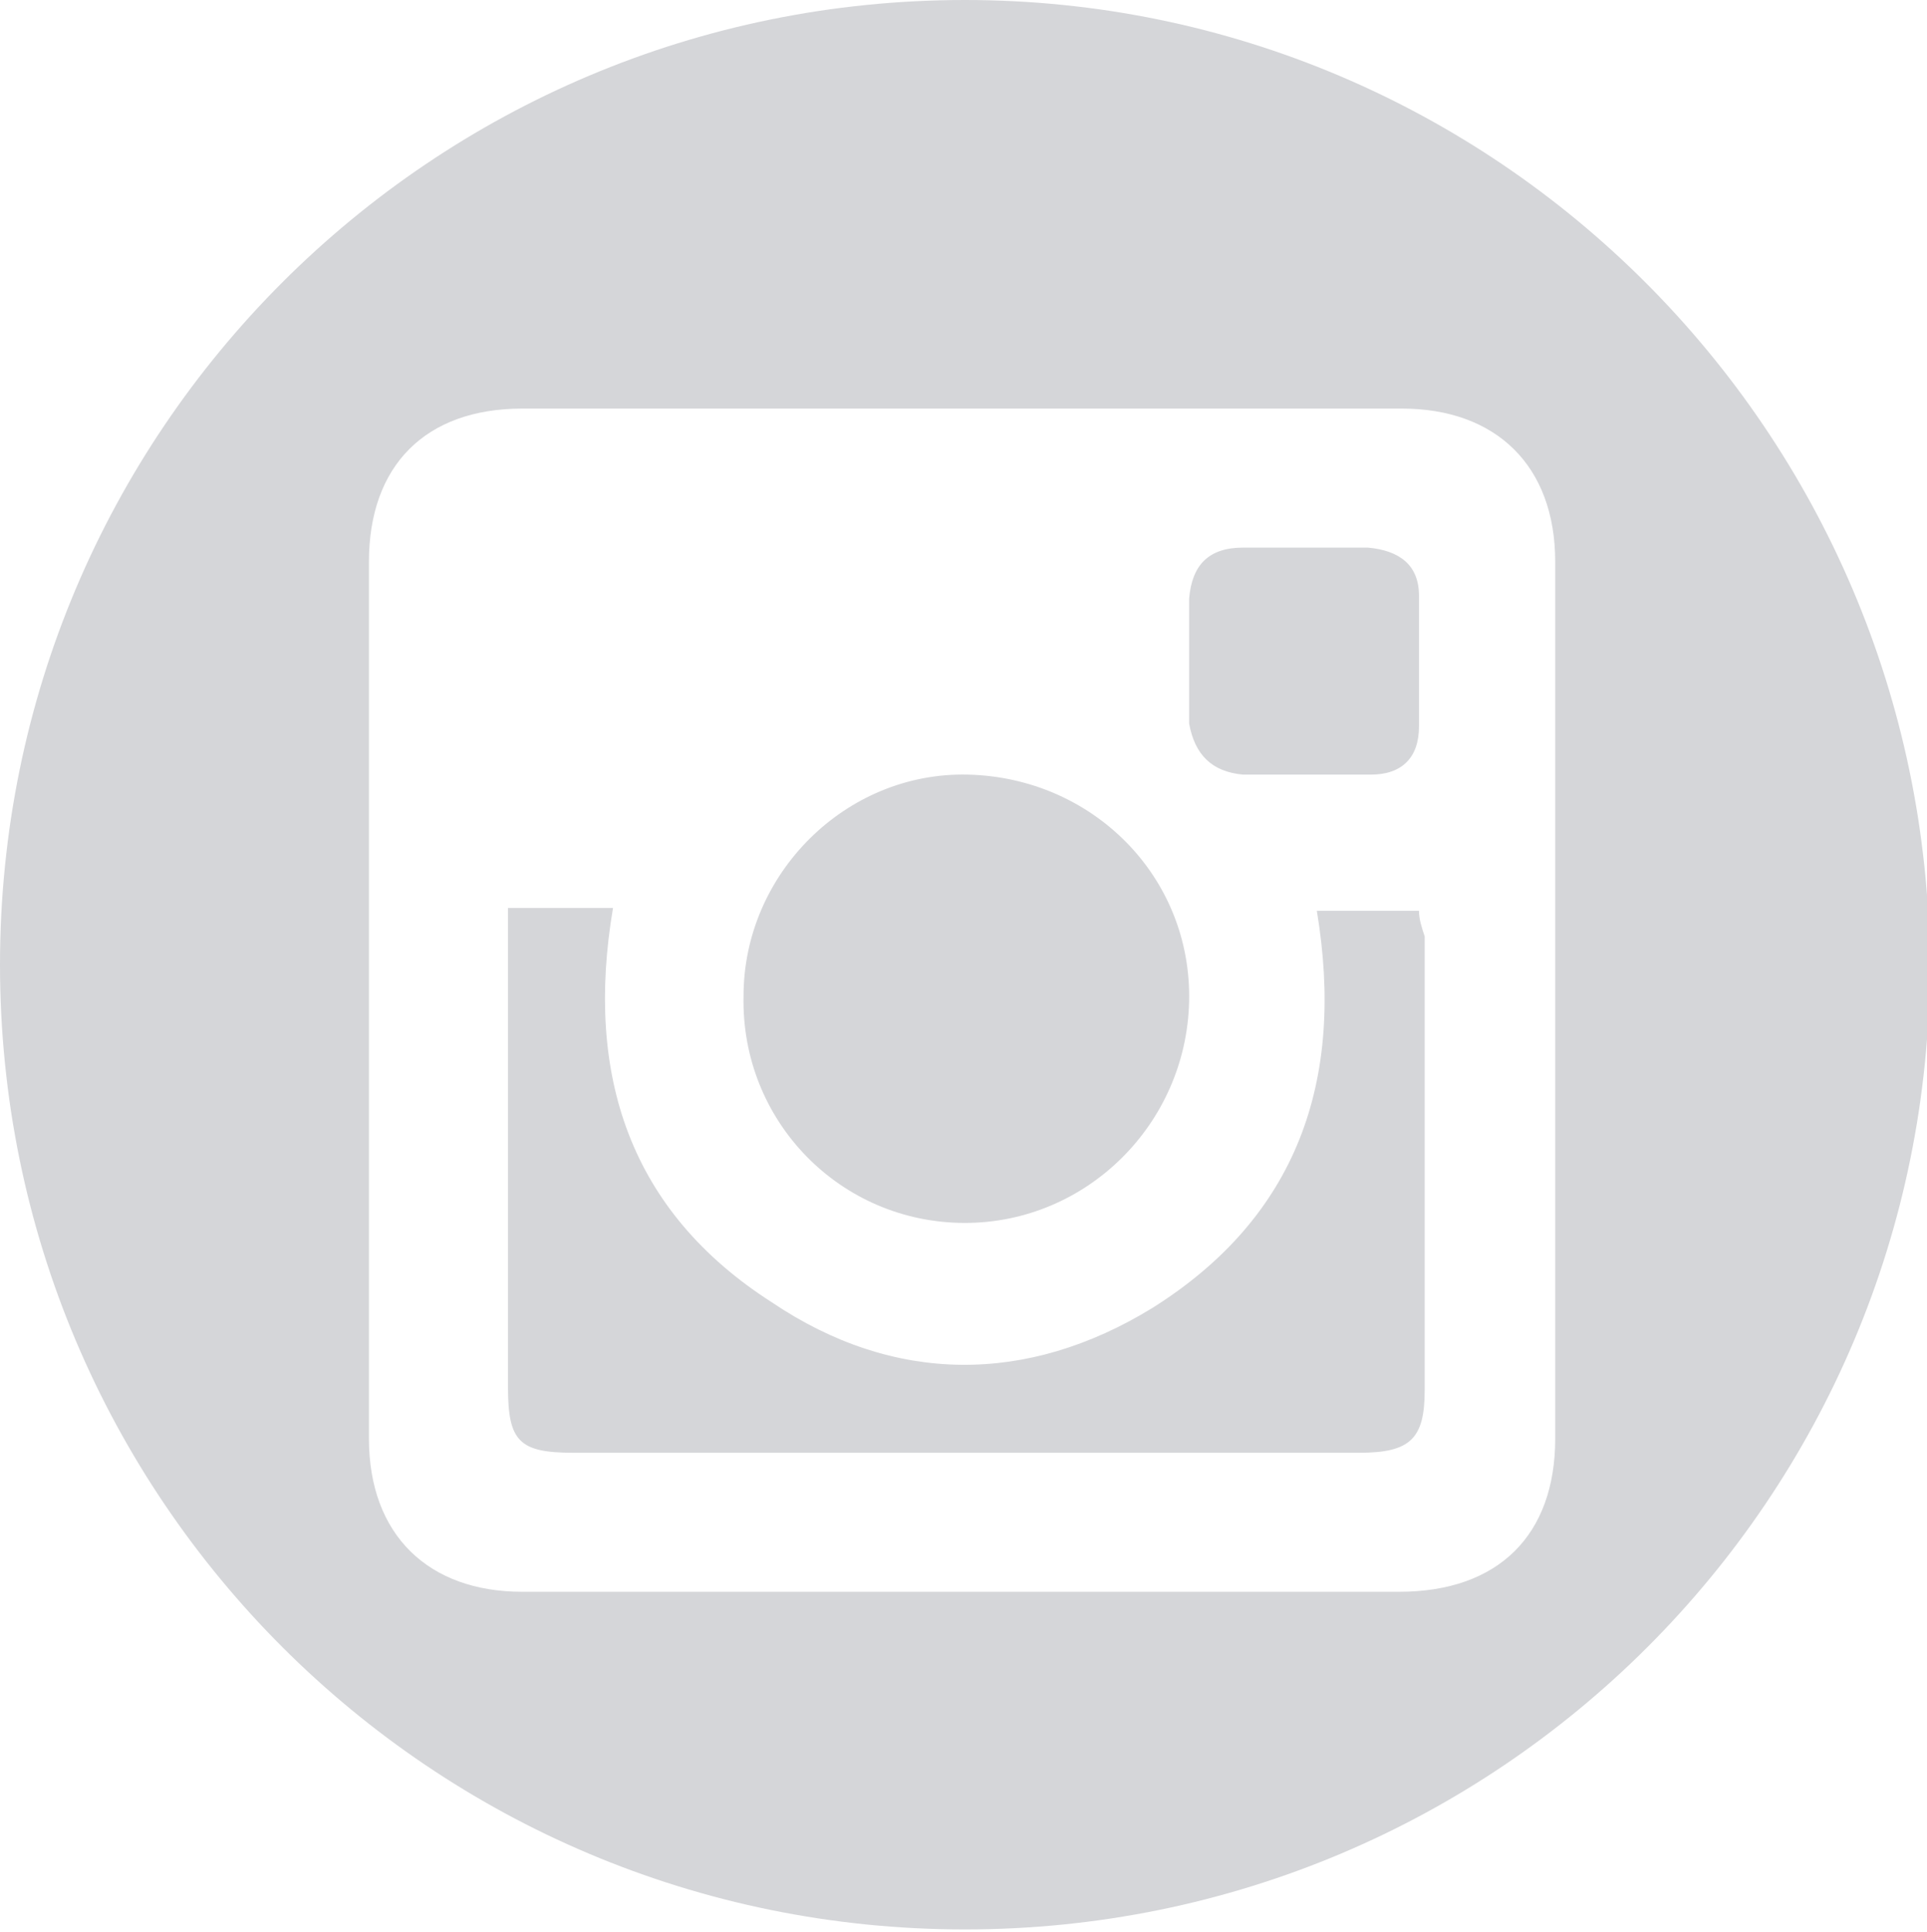 <?xml version="1.0" encoding="utf-8"?>
<svg version="1.1" id="Layer_1" width="67.9" height="68.1" xmlns="http://www.w3.org/2000/svg" xmlns:xlink="http://www.w3.org/1999/xlink" x="0px" y="0px"
	 viewBox="0 0 67.9 68.1" style="enable-background:new 0 0 67.9 68.1;" xml:space="preserve">
<style type="text/css">
	.st0{fill:#d5d6d9;}
</style>
<g>
	<path class="st0" d="M43.8,27.3c1.5,0,3,0,4.5,0c1.1,0,1.7-0.6,1.7-1.7c0-1.5,0-3.1,0-4.6c0-1.1-0.7-1.6-1.8-1.7
		c-0.7,0-1.5,0-2.2,0c-0.7,0-1.5,0-2.2,0c-1.2,0-1.8,0.6-1.9,1.8c0,1.5,0,2.9,0,4.4C42.1,26.6,42.7,27.2,43.8,27.3z"/>
	<path class="st0" d="M34,43.1c4.3,0,7.8-3.5,7.9-7.8c0.1-4.4-3.4-7.9-7.8-8c-4.3-0.1-7.9,3.5-7.9,7.8C26.1,39.5,29.6,43.1,34,43.1z
		"/>
	<path class="st0" d="M34,0C15.2,0,0,15.2,0,34c0,18.8,15.2,34,34,34c18.8,0,34-15.2,34-34C67.9,15.2,52.7,0,34,0z M54.8,50.7
		c0,3.4-2,5.4-5.5,5.4c-5.1,0-10.3,0-15.4,0c-5.2,0-10.3,0-15.5,0c-3.3,0-5.4-2-5.4-5.4c0-10.3,0-20.6,0-30.9c0-3.4,2-5.4,5.4-5.4
		c10.3,0,20.7,0,31,0c3.3,0,5.4,2,5.4,5.4C54.8,30.1,54.8,40.4,54.8,50.7z"/>
	<path class="st0" d="M50,32.1c-1.2,0-2.4,0-3.6,0c1,6-0.7,10.8-5.8,14c-4.4,2.7-9.1,2.7-13.4-0.2c-5-3.2-6.6-8-5.6-13.9
		c-1.3,0-2.4,0-3.7,0c0,0.4,0,0.8,0,1.2c0,5.2,0,10.5,0,15.7c0,1.9,0.4,2.3,2.3,2.3c9.2,0,18.5,0,27.7,0c1.8,0,2.3-0.5,2.3-2.2
		c0-5.3,0-10.7,0-16C50.1,32.7,50,32.4,50,32.1z"/>
</g>
</svg>
